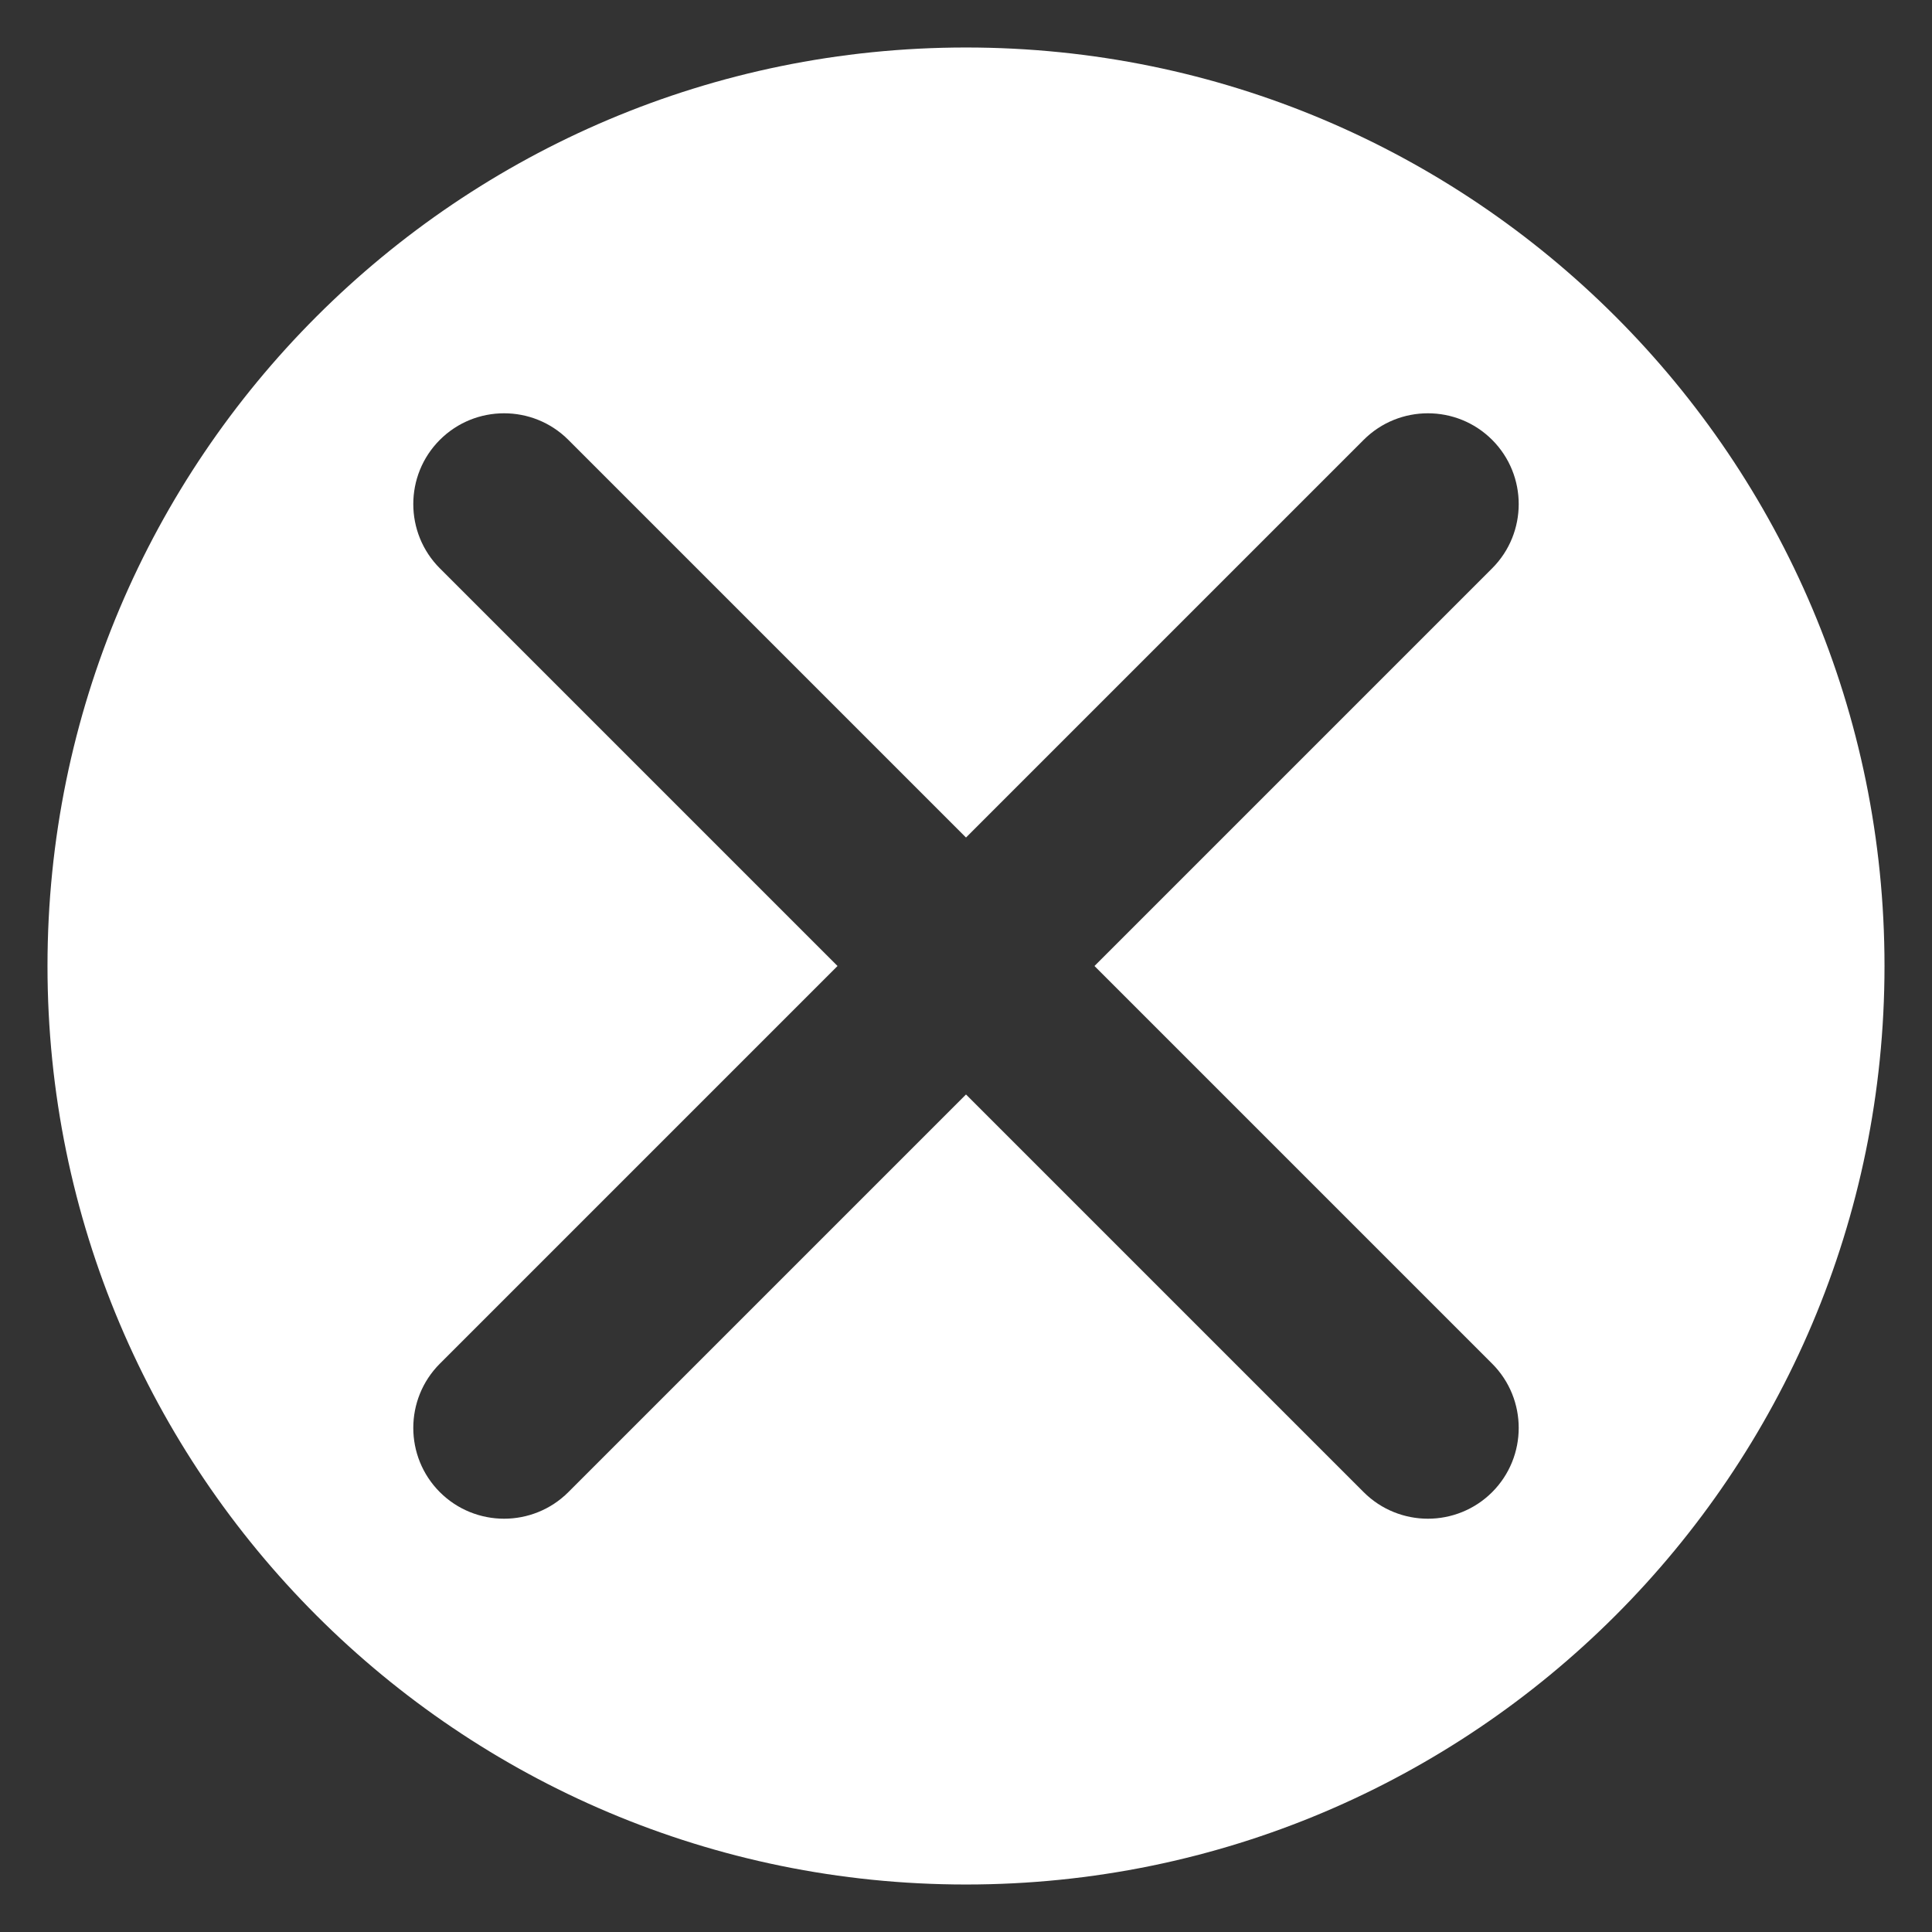 <?xml version="1.0" encoding="utf-8"?>
<!-- Generator: Adobe Illustrator 24.1.0, SVG Export Plug-In . SVG Version: 6.00 Build 0)  -->
<svg version="1.1" id="Layer_1" xmlns="http://www.w3.org/2000/svg" xmlns:xlink="http://www.w3.org/1999/xlink" x="0px" y="0px"
	 viewBox="0 0 120 120" style="enable-background:new 0 0 120 120;" xml:space="preserve">
<rect x="0" y="0" width="120" height="120" fill="#333333" stroke="none"/>
<style type="text/css">
	.st0{fill:#FFFFFF;}
</style>
<path class="st0" d="M60,2.95C28.49,2.95,2.95,28.49,2.95,60S28.49,117.05,60,117.05S117.05,91.51,117.05,60S91.51,2.95,60,2.95z
	 M92.68,84.7c2.2,2.2,2.2,5.78,0,7.98c-1.1,1.1-2.55,1.65-3.99,1.65c-1.44,0-2.89-0.55-3.99-1.65L60,67.98l-24.7,24.7
	c-1.1,1.1-2.55,1.65-3.99,1.65c-1.44,0-2.89-0.55-3.99-1.65c-2.2-2.2-2.2-5.78,0-7.98L52.02,60l-24.7-24.7c-2.2-2.2-2.2-5.78,0-7.98
	c2.2-2.2,5.78-2.2,7.98,0L60,52.02l24.7-24.7c2.2-2.2,5.78-2.2,7.98,0c2.2,2.2,2.2,5.78,0,7.98L67.98,60L92.68,84.7z"/>
</svg>
